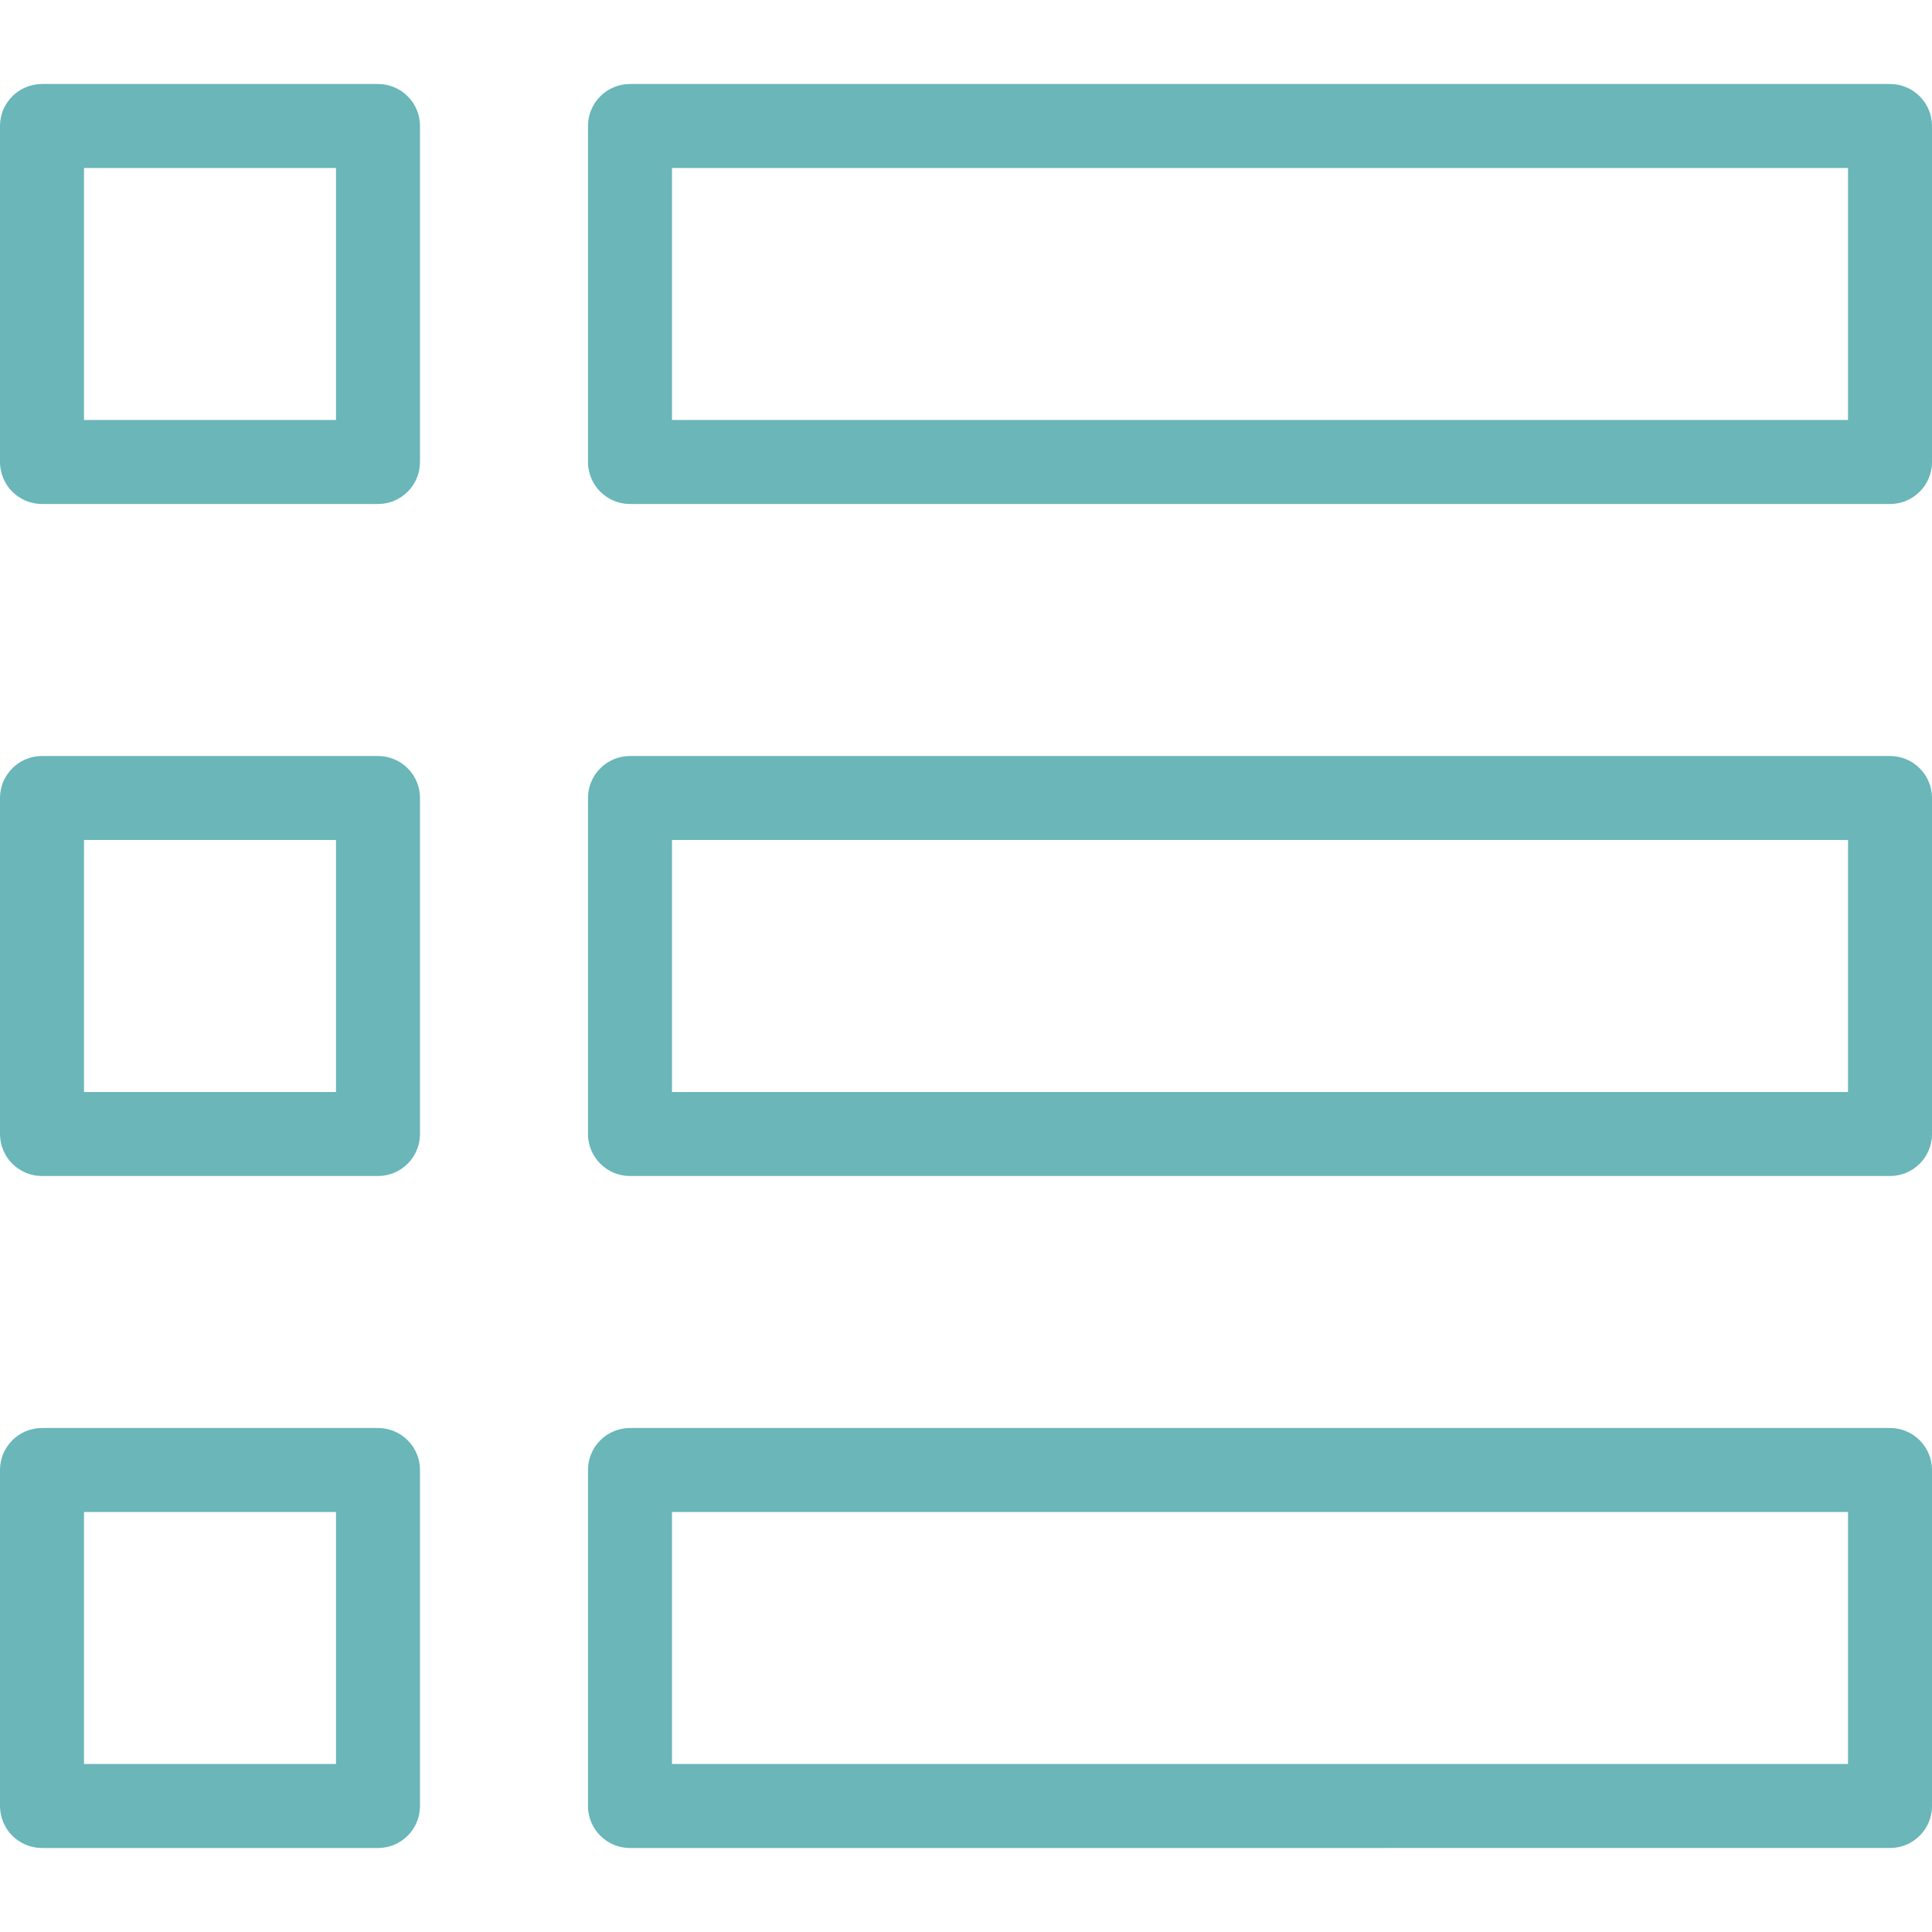 <?xml version="1.0"?>
<svg xmlns="http://www.w3.org/2000/svg" xmlns:xlink="http://www.w3.org/1999/xlink" xmlns:svgjs="http://svgjs.com/svgjs" version="1.1" width="512" height="512" x="0" y="0" viewBox="0 0 512 512" style="enable-background:new 0 0 512 512" xml:space="preserve" class=""><g>
<g xmlns="http://www.w3.org/2000/svg">
	<g>
		<g>
			<path style="" d="M100.174,22.261H11.13C4.986,22.261,0,27.247,0,33.391v89.044c0,6.144,4.986,11.13,11.13,11.13     h89.043c6.144,0,11.13-4.986,11.13-11.13V33.391C111.304,27.247,106.318,22.261,100.174,22.261z M89.043,111.304H22.261V44.522     h66.783V111.304z" fill="#6ab6b9" data-original="#231f20" class=""/>
			<path style="" d="M100.174,200.348H11.13c-6.144,0-11.13,4.986-11.13,11.13v89.043c0,6.155,4.986,11.13,11.13,11.13     h89.043c6.144,0,11.13-4.975,11.13-11.13v-89.043C111.304,205.334,106.318,200.348,100.174,200.348z M89.043,289.391H22.261     v-66.783h66.783V289.391z" fill="#6ab6b9" data-original="#231f20" class=""/>
			<path style="" d="M100.174,378.435H11.13c-6.144,0-11.13,4.975-11.13,11.13v89.043c0,6.155,4.986,11.13,11.13,11.13     h89.043c6.144,0,11.13-4.975,11.13-11.13v-89.043C111.304,383.41,106.318,378.435,100.174,378.435z M89.043,467.478H22.261     v-66.783h66.783V467.478z" fill="#6ab6b9" data-original="#231f20" class=""/>
			<path style="" d="M500.87,22.261H166.957c-6.144,0-11.13,4.986-11.13,11.13v89.044c0,6.144,4.986,11.13,11.13,11.13     H500.87c6.155,0,11.13-4.986,11.13-11.13V33.391C512,27.247,507.025,22.261,500.87,22.261z M489.739,111.304H178.087V44.522     h311.652V111.304z" fill="#6ab6b9" data-original="#231f20" class=""/>
			<path style="" d="M500.87,200.348H166.957c-6.144,0-11.13,4.986-11.13,11.13v89.043     c0,6.155,4.986,11.13,11.13,11.13H500.87c6.155,0,11.13-4.975,11.13-11.13v-89.043C512,205.334,507.025,200.348,500.87,200.348z      M489.739,289.391H178.087v-66.783h311.652V289.391z" fill="#6ab6b9" data-original="#231f20" class=""/>
			<path style="" d="M500.87,378.435H166.957c-6.144,0-11.13,4.975-11.13,11.13v89.043     c0,6.155,4.986,11.13,11.13,11.13H500.87c6.155,0,11.13-4.975,11.13-11.13v-89.043C512,383.41,507.025,378.435,500.87,378.435z      M489.739,467.478H178.087v-66.783h311.652V467.478z" fill="#6ab6b9" data-original="#231f20" class=""/>
		</g>
	</g>
</g>
<g xmlns="http://www.w3.org/2000/svg">
</g>
<g xmlns="http://www.w3.org/2000/svg">
</g>
<g xmlns="http://www.w3.org/2000/svg">
</g>
<g xmlns="http://www.w3.org/2000/svg">
</g>
<g xmlns="http://www.w3.org/2000/svg">
</g>
<g xmlns="http://www.w3.org/2000/svg">
</g>
<g xmlns="http://www.w3.org/2000/svg">
</g>
<g xmlns="http://www.w3.org/2000/svg">
</g>
<g xmlns="http://www.w3.org/2000/svg">
</g>
<g xmlns="http://www.w3.org/2000/svg">
</g>
<g xmlns="http://www.w3.org/2000/svg">
</g>
<g xmlns="http://www.w3.org/2000/svg">
</g>
<g xmlns="http://www.w3.org/2000/svg">
</g>
<g xmlns="http://www.w3.org/2000/svg">
</g>
<g xmlns="http://www.w3.org/2000/svg">
</g>
</g></svg>
